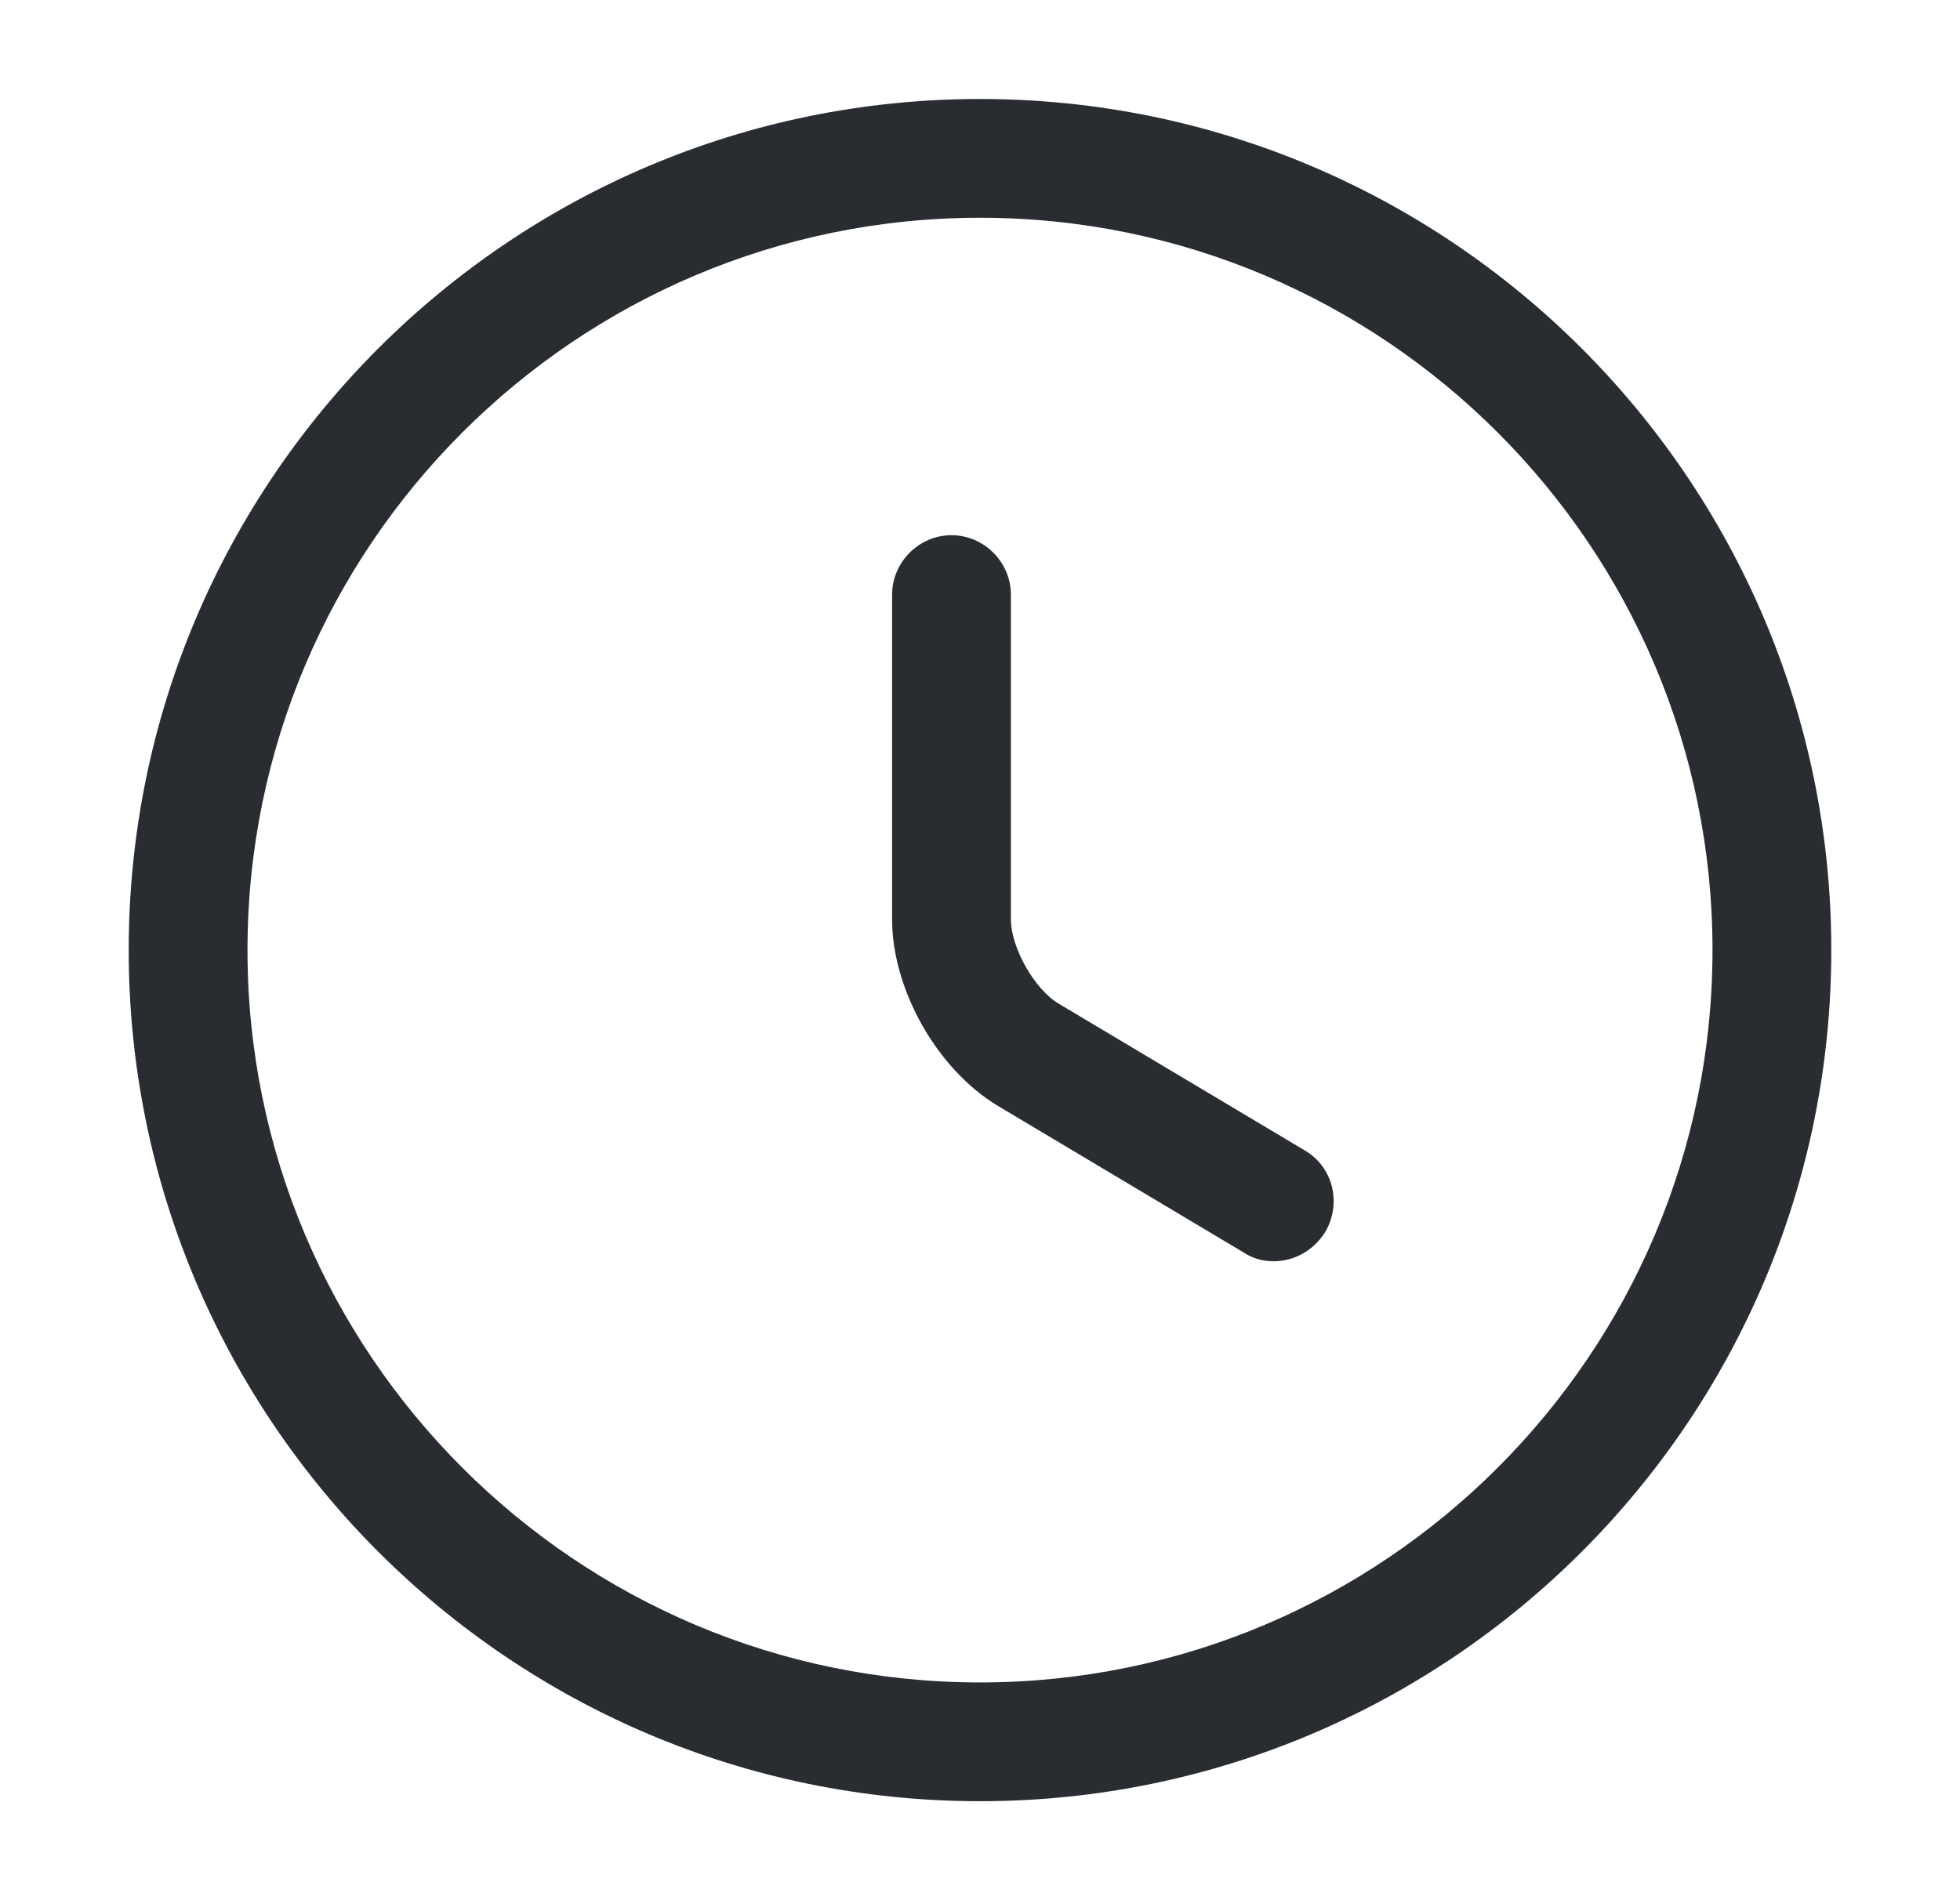 <svg width="33" height="32" viewBox="0 0 33 32" fill="none" xmlns="http://www.w3.org/2000/svg">
<path d="M16.5 30.333C8.593 30.333 2.167 23.907 2.167 16C2.167 8.093 8.593 1.667 16.5 1.667C24.407 1.667 30.833 8.093 30.833 16C30.833 23.907 24.407 30.333 16.5 30.333ZM16.5 3.667C9.7 3.667 4.167 9.2 4.167 16C4.167 22.8 9.7 28.333 16.5 28.333C23.3 28.333 28.833 22.8 28.833 16C28.833 9.2 23.3 3.667 16.5 3.667Z" fill="#292D32"/>
<path d="M21.447 21.24C21.273 21.24 21.1 21.2 20.94 21.093L16.807 18.627C15.78 18.013 15.02 16.667 15.02 15.48V10.013C15.02 9.467 15.473 9.013 16.02 9.013C16.567 9.013 17.02 9.467 17.02 10.013V15.48C17.02 15.96 17.42 16.667 17.833 16.907L21.967 19.373C22.447 19.653 22.593 20.267 22.313 20.747C22.113 21.067 21.78 21.24 21.447 21.24Z" fill="#292D32"/>
</svg>

